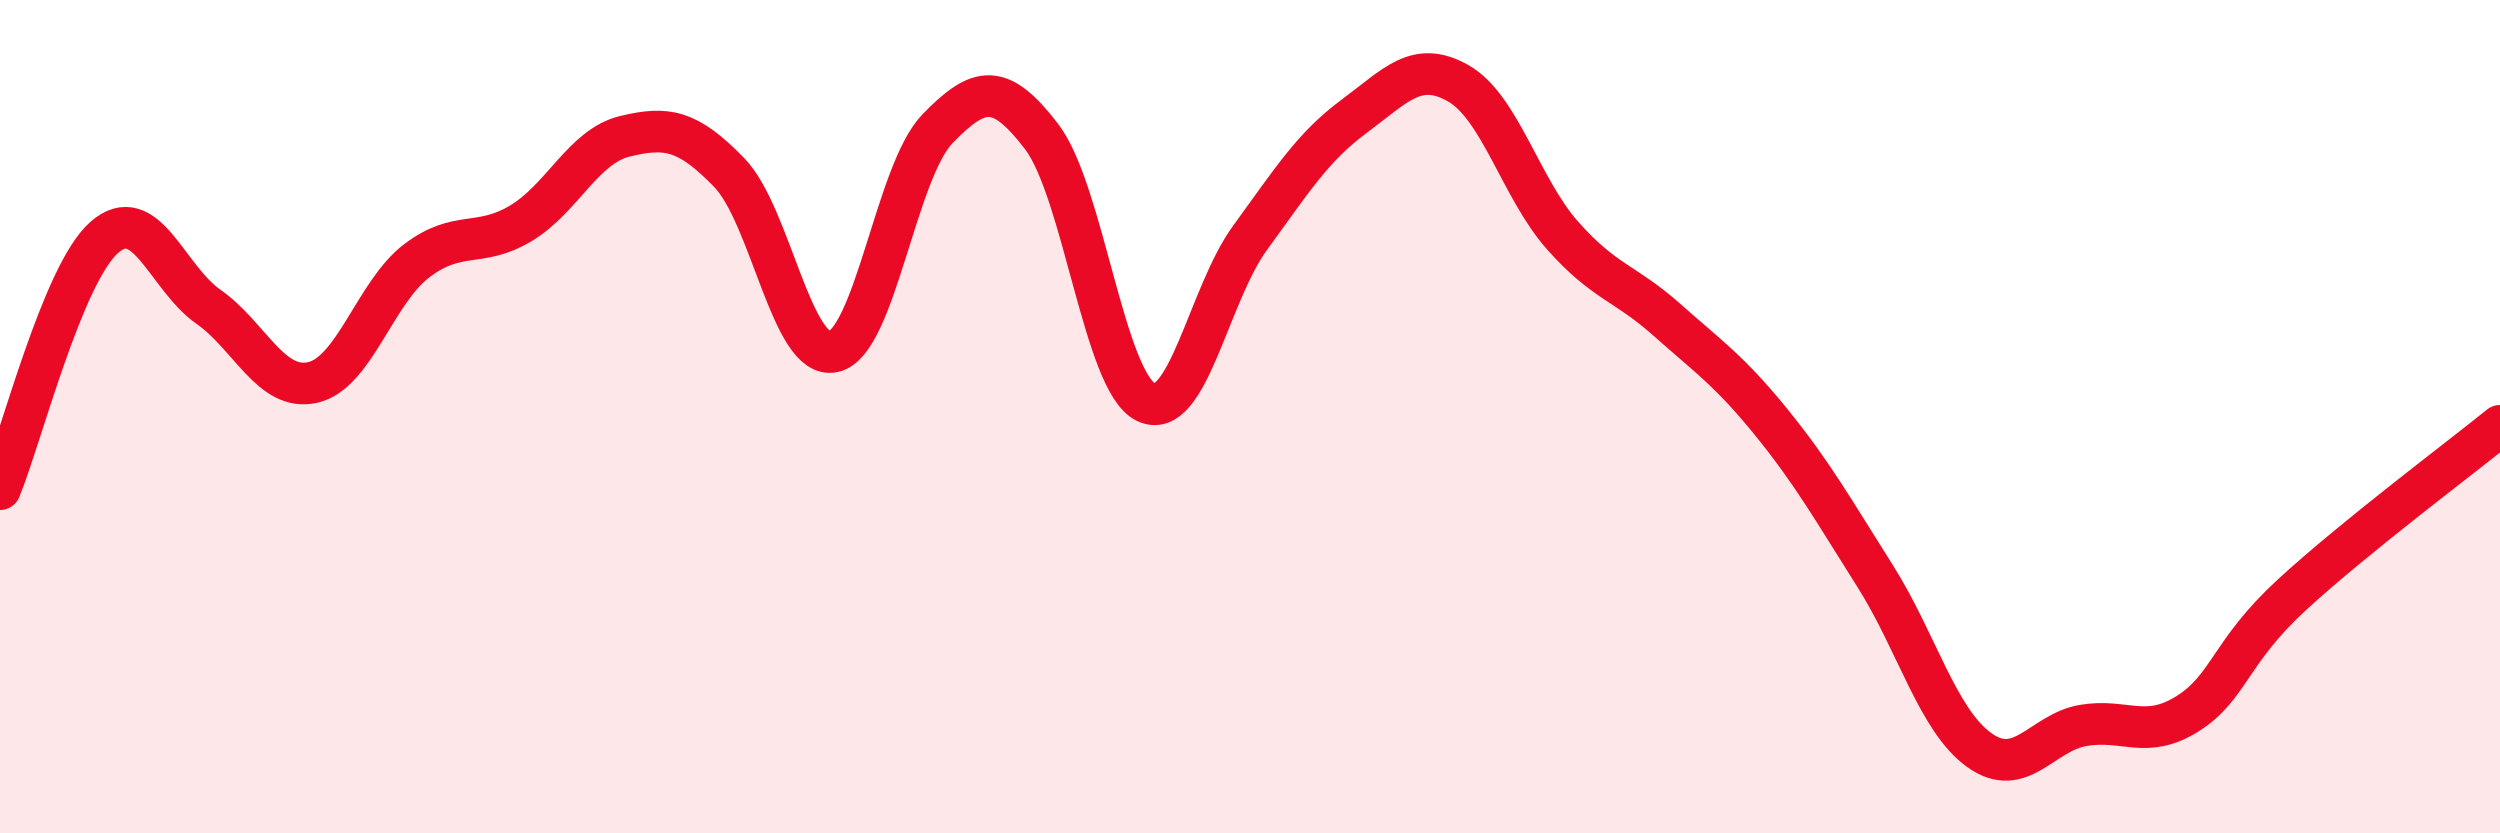 
    <svg width="60" height="20" viewBox="0 0 60 20" xmlns="http://www.w3.org/2000/svg">
      <path
        d="M 0,11.74 C 0.5,10.53 1.5,6.58 2.5,5.7 C 3.5,4.82 4,6.66 5,7.36 C 6,8.06 6.5,9.4 7.5,9.18 C 8.5,8.96 9,7.02 10,6.26 C 11,5.5 11.5,5.96 12.5,5.36 C 13.5,4.76 14,3.51 15,3.27 C 16,3.03 16.5,3.11 17.5,4.14 C 18.5,5.17 19,8.65 20,8.44 C 21,8.23 21.5,4.12 22.5,3.09 C 23.5,2.06 24,1.97 25,3.28 C 26,4.59 26.5,9.16 27.5,9.65 C 28.5,10.14 29,7.08 30,5.71 C 31,4.34 31.5,3.53 32.5,2.79 C 33.5,2.05 34,1.43 35,2 C 36,2.57 36.5,4.52 37.5,5.65 C 38.5,6.78 39,6.78 40,7.67 C 41,8.56 41.5,8.89 42.5,10.12 C 43.5,11.35 44,12.24 45,13.82 C 46,15.4 46.5,17.28 47.5,18 C 48.5,18.72 49,17.58 50,17.41 C 51,17.24 51.5,17.76 52.5,17.13 C 53.5,16.5 53.5,15.66 55,14.28 C 56.5,12.9 59,11.03 60,10.22L60 20L0 20Z"
        fill="#EB0A25"
        opacity="0.1"
        stroke-linecap="round"
        stroke-linejoin="round"
      />
      <path
        d="M 0,11.74 C 0.5,10.53 1.5,6.58 2.5,5.7 C 3.5,4.82 4,6.66 5,7.36 C 6,8.06 6.5,9.4 7.5,9.18 C 8.5,8.96 9,7.02 10,6.26 C 11,5.5 11.5,5.96 12.5,5.36 C 13.5,4.76 14,3.51 15,3.27 C 16,3.03 16.5,3.11 17.5,4.14 C 18.5,5.17 19,8.65 20,8.44 C 21,8.23 21.5,4.12 22.5,3.09 C 23.5,2.06 24,1.97 25,3.28 C 26,4.59 26.5,9.16 27.5,9.65 C 28.5,10.14 29,7.08 30,5.71 C 31,4.34 31.5,3.53 32.5,2.79 C 33.5,2.05 34,1.43 35,2 C 36,2.57 36.5,4.52 37.5,5.65 C 38.5,6.78 39,6.78 40,7.67 C 41,8.56 41.5,8.89 42.5,10.12 C 43.5,11.35 44,12.24 45,13.82 C 46,15.4 46.5,17.28 47.5,18 C 48.5,18.72 49,17.58 50,17.41 C 51,17.24 51.5,17.76 52.5,17.13 C 53.5,16.5 53.5,15.66 55,14.28 C 56.5,12.9 59,11.03 60,10.22"
        stroke="#EB0A25"
        stroke-width="1"
        fill="none"
        stroke-linecap="round"
        stroke-linejoin="round"
      />
    </svg>
  